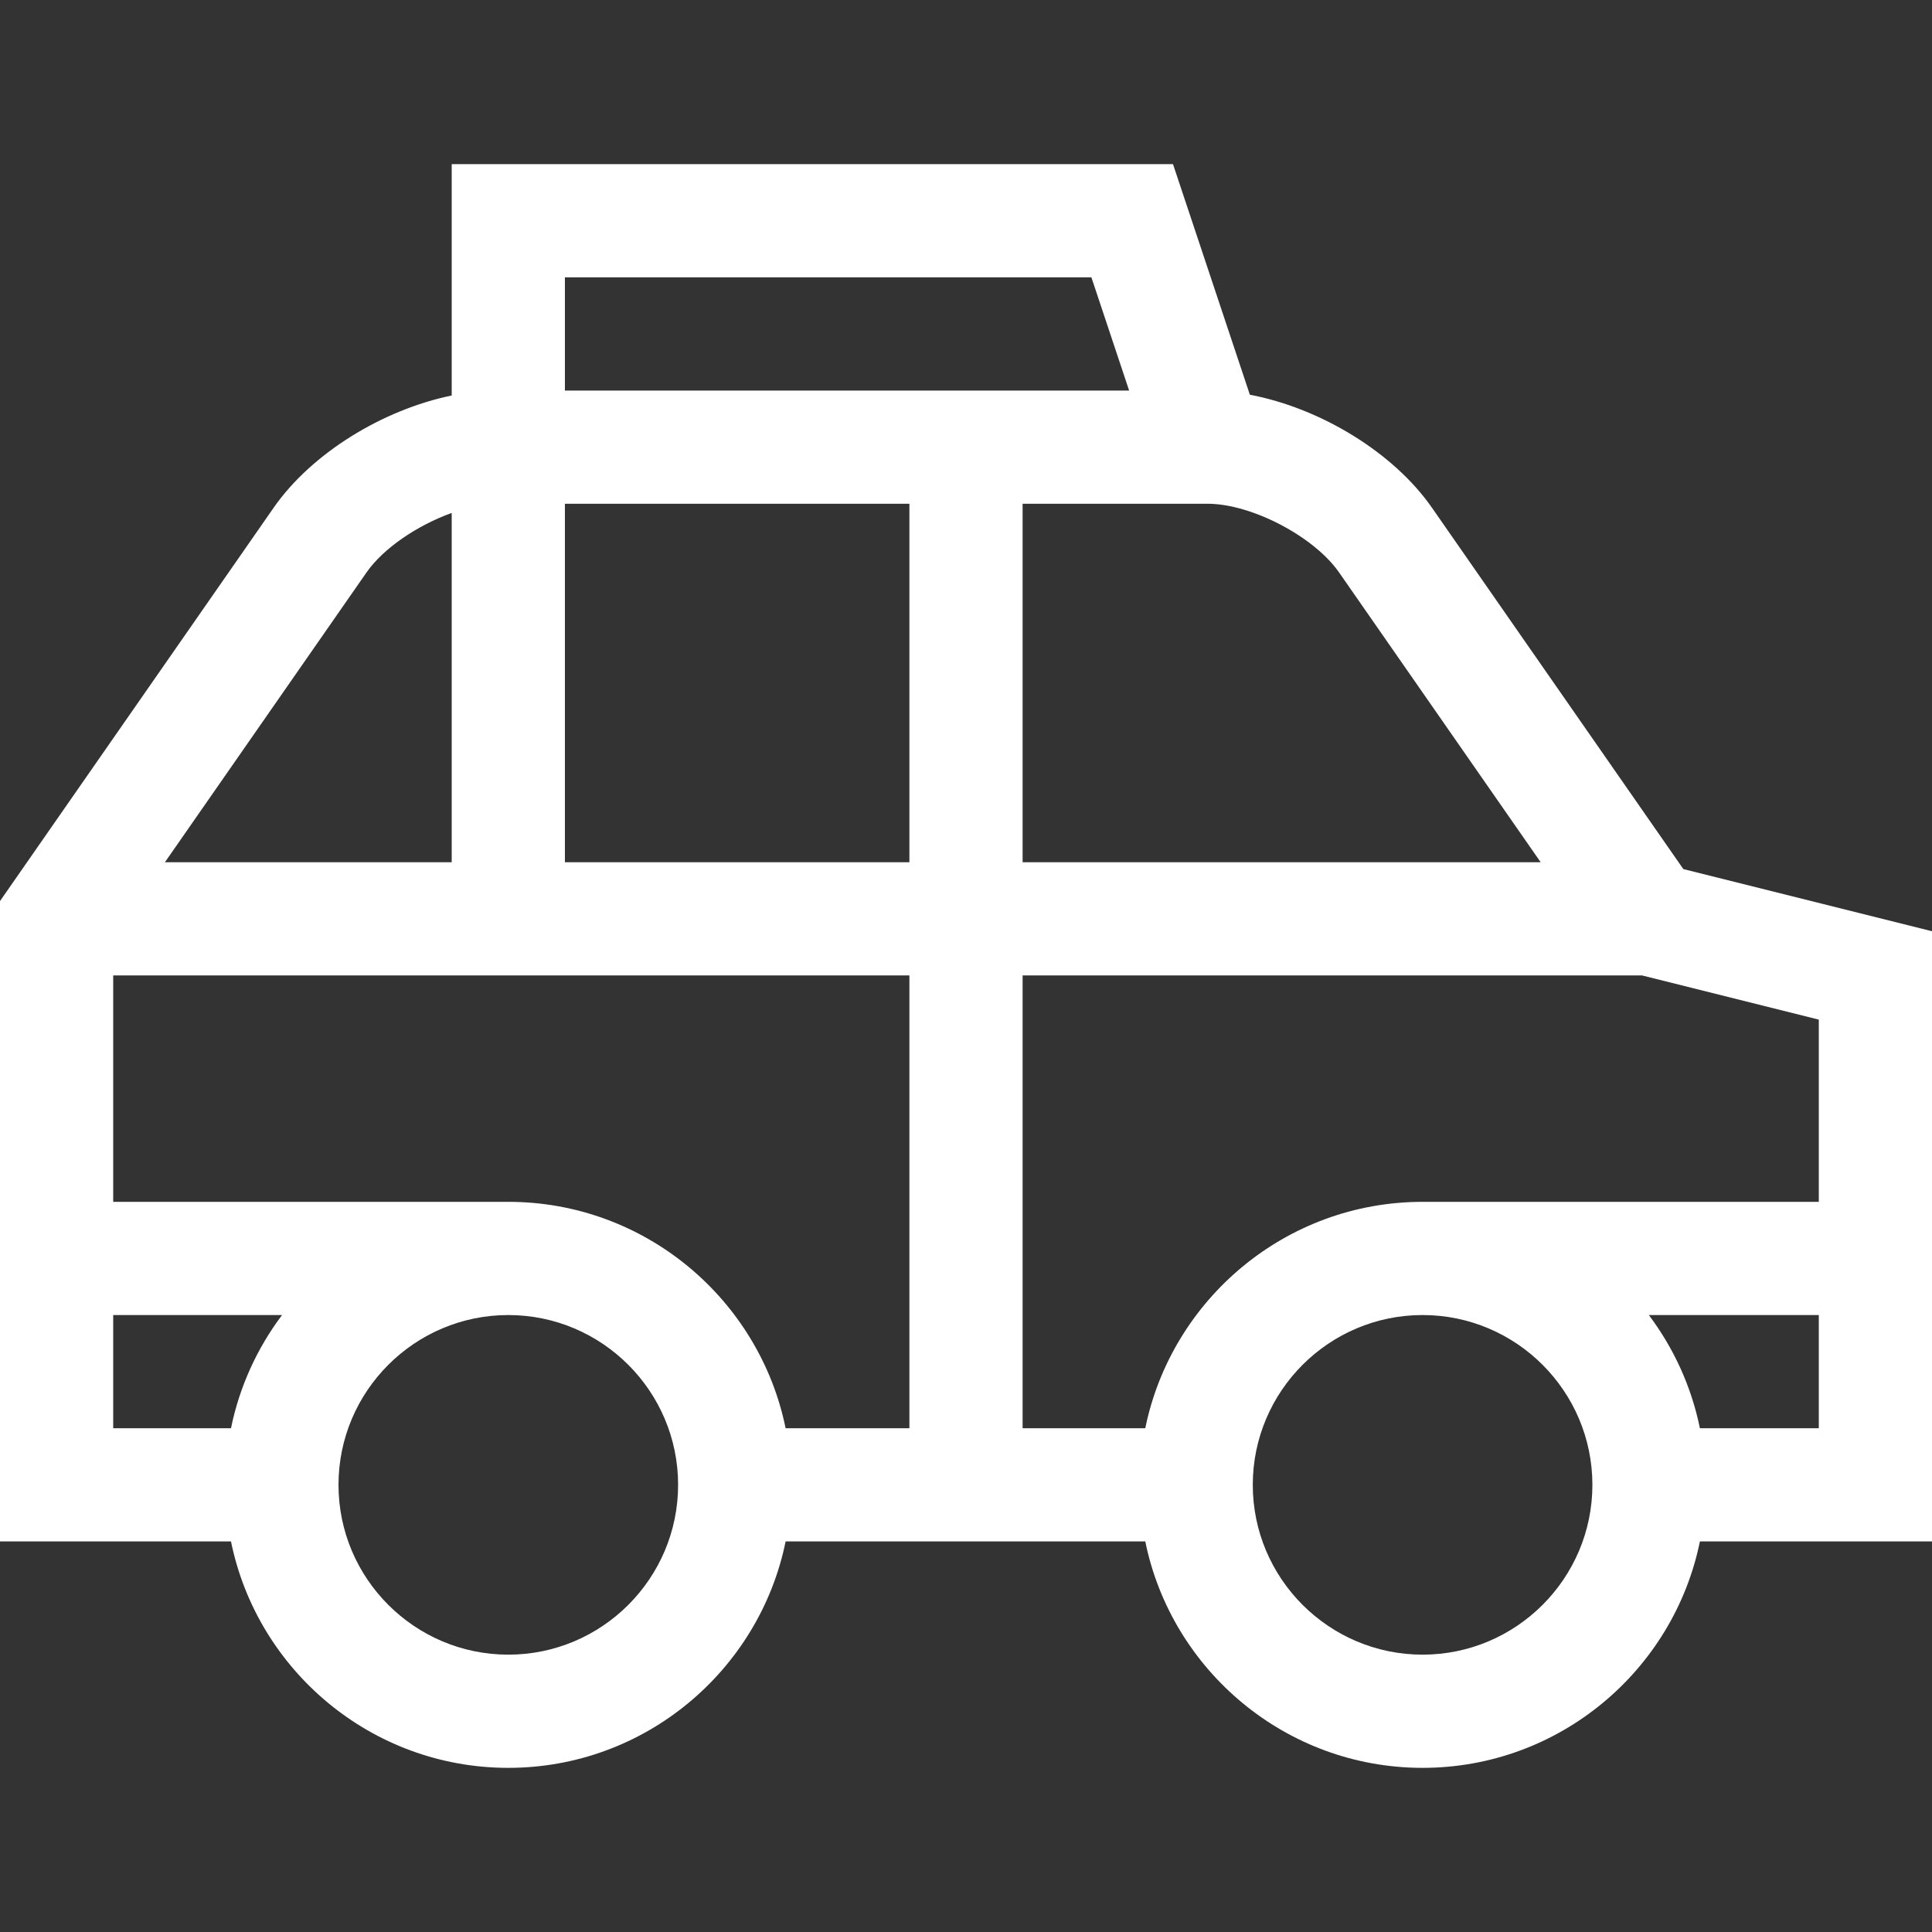 <?xml version="1.0"?>
<svg xmlns="http://www.w3.org/2000/svg" xmlns:xlink="http://www.w3.org/1999/xlink" version="1.1" id="Capa_1" x="0px" y="0px" viewBox="0 0 512 512" style="enable-background:new 0 0 512 512;" xml:space="preserve" width="512px" height="512px" class=""><rect x="0" y="0" width="512" height="512" fill="#333333" stroke="none"/><g><path d="M512,246.789l-65.901-16.476l-66.61-95.751c-10.239-14.719-29.624-26.422-48.265-29.955L310.855,43.5H119.706v61.313  c-18.309,3.771-37.152,15.311-47.194,29.749L0,238.796V408.5h61.215c6.968,34.192,37.271,60,73.491,60s66.522-25.808,73.491-60  h95.313c6.968,34.192,37.271,60,73.491,60s66.522-25.808,73.491-60H512V246.789z M354.861,151.693l53.432,76.807H271v-95h49.043  C331.643,133.5,348.238,142.171,354.861,151.693z M149.706,133.5H241v95h-91.294V133.5z M289.232,73.5l9.999,30H149.706v-30H289.232  z M97.139,151.692c4.492-6.457,13.571-12.52,22.567-15.756V228.5H43.707L97.139,151.692z M30,348.5h44.747  c-6.565,8.725-11.274,18.922-13.532,30H30V348.5z M134.706,438.5c-24.813,0-45-20.187-45-45s20.187-45,45-45s45,20.187,45,45  S159.52,438.5,134.706,438.5z M134.706,318.5H30v-60h211v120h-32.803C201.229,344.308,170.926,318.5,134.706,318.5z M303.509,378.5  H271v-120h164.153L482,270.211V318.5H377C340.78,318.5,310.478,344.308,303.509,378.5z M377,438.5c-24.813,0-45-20.187-45-45  s20.187-45,45-45s45,20.187,45,45S401.813,438.5,377,438.5z M450.491,378.5c-2.258-11.078-6.967-21.275-13.532-30H482v30H450.491z" data-original="#000000" class="active-path" data-old_color="#000000" fill="#FFFFFF"/></g> </svg>
